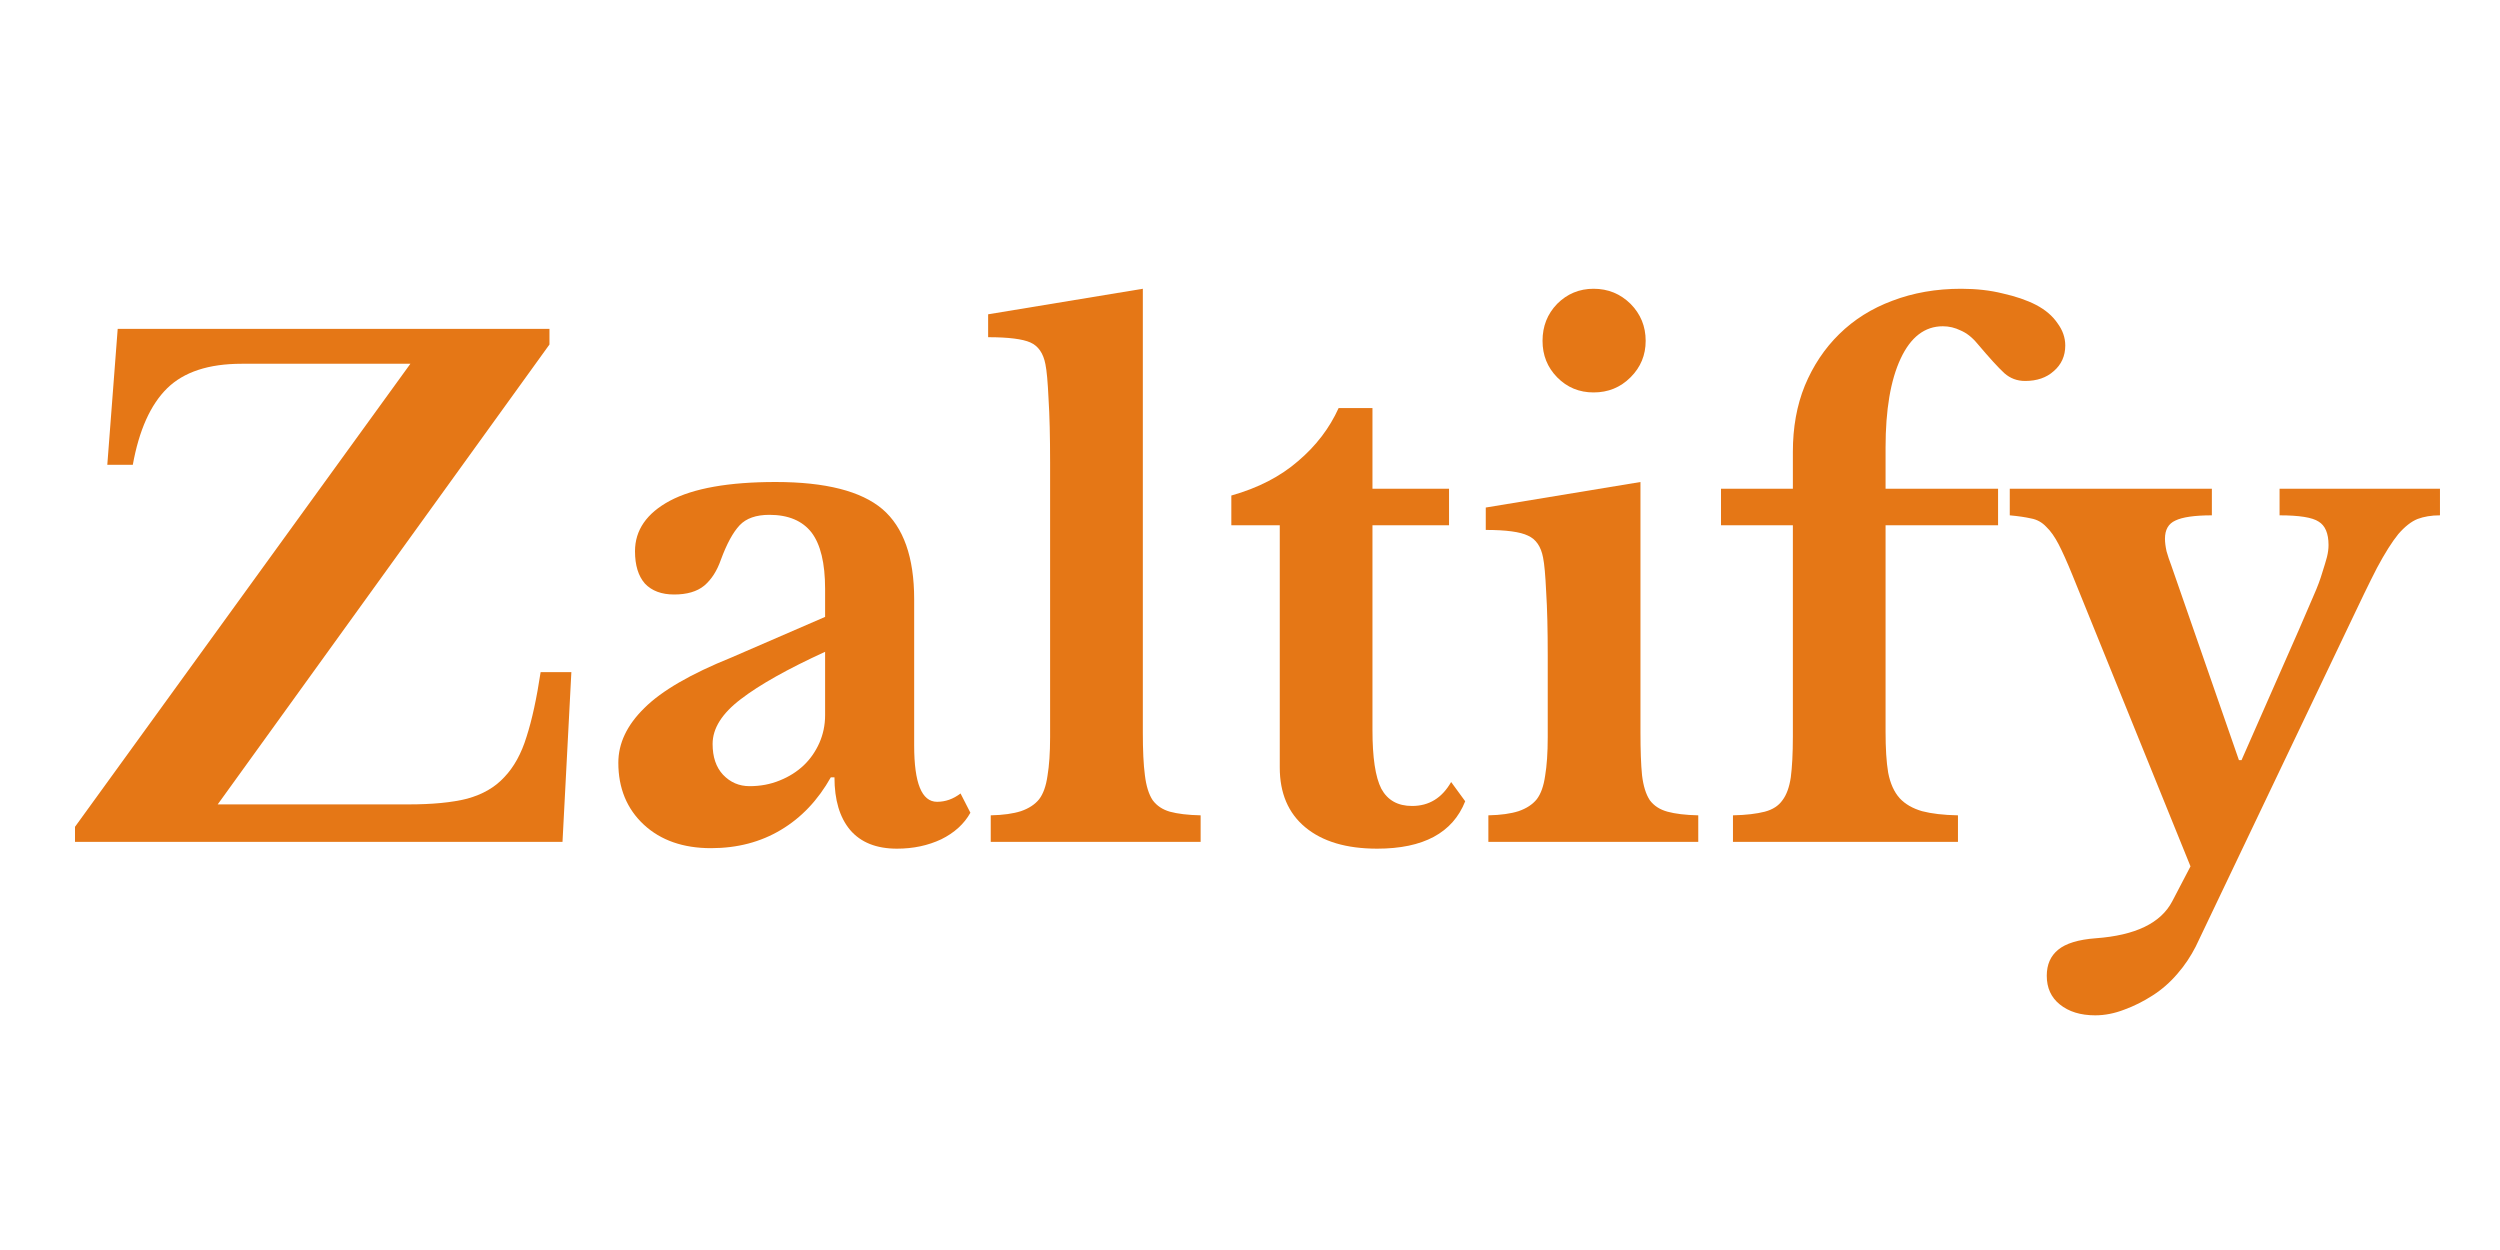 <svg xmlns="http://www.w3.org/2000/svg" xmlns:xlink="http://www.w3.org/1999/xlink" width="100" zoomAndPan="magnify" viewBox="0 0 75 37.5" height="50" preserveAspectRatio="xMidYMid meet" version="1.0"><defs><g/></defs><g fill="#e57716" fill-opacity="1"><g transform="translate(1.953, 25.257)"><g><path d="M 14.922 0 L 0.297 0 L 0.297 -0.453 L 10.359 -14.344 L 5.297 -14.344 C 4.305 -14.344 3.562 -14.098 3.062 -13.609 C 2.562 -13.117 2.219 -12.352 2.031 -11.312 L 1.266 -11.312 L 1.578 -15.391 L 14.531 -15.391 L 14.531 -14.922 L 4.578 -1.125 L 10.297 -1.125 C 11.016 -1.125 11.602 -1.18 12.062 -1.297 C 12.52 -1.422 12.891 -1.633 13.172 -1.938 C 13.461 -2.238 13.688 -2.645 13.844 -3.156 C 14.008 -3.664 14.148 -4.312 14.266 -5.094 L 15.188 -5.094 Z M 14.922 0 "/></g></g></g><g fill="#e57716" fill-opacity="1"><g transform="translate(17.878, 25.257)"><g><path d="M 6.875 -5.703 C 5.758 -5.191 4.914 -4.719 4.344 -4.281 C 3.781 -3.852 3.5 -3.406 3.5 -2.938 C 3.5 -2.551 3.602 -2.242 3.812 -2.016 C 4.031 -1.785 4.297 -1.672 4.609 -1.672 C 4.93 -1.672 5.234 -1.727 5.516 -1.844 C 5.797 -1.957 6.035 -2.109 6.234 -2.297 C 6.43 -2.484 6.586 -2.707 6.703 -2.969 C 6.816 -3.227 6.875 -3.504 6.875 -3.797 Z M 6.875 -6.75 L 6.875 -7.594 C 6.875 -8.363 6.738 -8.926 6.469 -9.281 C 6.195 -9.633 5.773 -9.812 5.203 -9.812 C 4.805 -9.812 4.508 -9.707 4.312 -9.5 C 4.113 -9.289 3.926 -8.945 3.75 -8.469 C 3.633 -8.133 3.469 -7.875 3.25 -7.688 C 3.031 -7.508 2.727 -7.422 2.344 -7.422 C 1.969 -7.422 1.676 -7.531 1.469 -7.75 C 1.27 -7.977 1.172 -8.301 1.172 -8.719 C 1.172 -9.352 1.52 -9.859 2.219 -10.234 C 2.926 -10.609 3.984 -10.797 5.391 -10.797 C 6.891 -10.797 7.957 -10.523 8.594 -9.984 C 9.227 -9.441 9.547 -8.539 9.547 -7.281 L 9.547 -2.891 C 9.547 -1.766 9.773 -1.203 10.234 -1.203 C 10.484 -1.203 10.719 -1.285 10.938 -1.453 L 11.234 -0.875 C 11.047 -0.539 10.754 -0.273 10.359 -0.078 C 9.961 0.109 9.52 0.203 9.031 0.203 C 8.414 0.203 7.945 0.016 7.625 -0.359 C 7.312 -0.734 7.156 -1.258 7.156 -1.938 L 7.047 -1.938 C 6.66 -1.25 6.16 -0.723 5.547 -0.359 C 4.941 0.004 4.242 0.188 3.453 0.188 C 2.617 0.188 1.945 -0.047 1.438 -0.516 C 0.926 -0.992 0.672 -1.613 0.672 -2.375 C 0.672 -2.957 0.93 -3.504 1.453 -4.016 C 1.973 -4.535 2.844 -5.039 4.062 -5.531 Z M 6.875 -6.75 "/></g></g></g><g fill="#e57716" fill-opacity="1"><g transform="translate(29.347, 25.257)"><g><path d="M 4.938 -3.281 C 4.938 -2.75 4.957 -2.32 5 -2 C 5.039 -1.676 5.117 -1.426 5.234 -1.25 C 5.359 -1.082 5.531 -0.969 5.75 -0.906 C 5.977 -0.844 6.285 -0.805 6.672 -0.797 L 6.672 0 L 0.375 0 L 0.375 -0.797 C 0.75 -0.805 1.051 -0.848 1.281 -0.922 C 1.52 -1.004 1.703 -1.125 1.828 -1.281 C 1.953 -1.445 2.035 -1.68 2.078 -1.984 C 2.129 -2.285 2.156 -2.672 2.156 -3.141 L 2.156 -11.391 C 2.156 -12.16 2.141 -12.797 2.109 -13.297 C 2.086 -13.797 2.055 -14.141 2.016 -14.328 C 1.953 -14.66 1.801 -14.879 1.562 -14.984 C 1.332 -15.086 0.91 -15.141 0.297 -15.141 L 0.297 -15.828 L 4.938 -16.594 Z M 4.938 -3.281 "/></g></g></g><g fill="#e57716" fill-opacity="1"><g transform="translate(36.44, 25.257)"><g><path d="M 0.5 -9.5 L 0.5 -10.391 C 1.301 -10.617 1.969 -10.961 2.5 -11.422 C 3.039 -11.879 3.445 -12.41 3.719 -13.016 L 4.734 -13.016 L 4.734 -10.594 L 7.031 -10.594 L 7.031 -9.5 L 4.734 -9.5 L 4.734 -3.359 C 4.734 -2.535 4.82 -1.945 5 -1.594 C 5.188 -1.25 5.492 -1.078 5.922 -1.078 C 6.43 -1.078 6.82 -1.316 7.094 -1.797 L 7.516 -1.219 C 7.141 -0.27 6.258 0.203 4.875 0.203 C 3.957 0.203 3.238 -0.008 2.719 -0.438 C 2.207 -0.863 1.953 -1.461 1.953 -2.234 L 1.953 -9.5 Z M 0.5 -9.5 "/></g></g></g><g fill="#e57716" fill-opacity="1"><g transform="translate(44.073, 25.257)"><g><path d="M 5.141 -3.281 C 5.141 -2.75 5.156 -2.32 5.188 -2 C 5.227 -1.676 5.305 -1.426 5.422 -1.25 C 5.547 -1.082 5.723 -0.969 5.953 -0.906 C 6.18 -0.844 6.488 -0.805 6.875 -0.797 L 6.875 0 L 0.578 0 L 0.578 -0.797 C 0.953 -0.805 1.254 -0.848 1.484 -0.922 C 1.723 -1.004 1.906 -1.125 2.031 -1.281 C 2.156 -1.445 2.238 -1.68 2.281 -1.984 C 2.332 -2.285 2.359 -2.672 2.359 -3.141 L 2.359 -5.594 C 2.359 -6.363 2.344 -7 2.312 -7.5 C 2.289 -8 2.258 -8.344 2.219 -8.531 C 2.156 -8.863 2.004 -9.082 1.766 -9.188 C 1.535 -9.301 1.113 -9.359 0.5 -9.359 L 0.5 -10.031 L 5.141 -10.797 Z M 2.203 -15.031 C 2.203 -15.469 2.348 -15.836 2.641 -16.141 C 2.941 -16.441 3.305 -16.594 3.734 -16.594 C 4.172 -16.594 4.539 -16.441 4.844 -16.141 C 5.145 -15.836 5.297 -15.469 5.297 -15.031 C 5.297 -14.602 5.145 -14.238 4.844 -13.938 C 4.539 -13.633 4.172 -13.484 3.734 -13.484 C 3.305 -13.484 2.941 -13.633 2.641 -13.938 C 2.348 -14.238 2.203 -14.602 2.203 -15.031 Z M 2.203 -15.031 "/></g></g></g><g fill="#e57716" fill-opacity="1"><g transform="translate(51.286, 25.257)"><g><path d="M 0.344 -10.594 L 2.5 -10.594 L 2.5 -11.703 C 2.5 -12.43 2.617 -13.094 2.859 -13.688 C 3.109 -14.289 3.453 -14.805 3.891 -15.234 C 4.336 -15.672 4.867 -16.004 5.484 -16.234 C 6.109 -16.473 6.797 -16.594 7.547 -16.594 C 8.004 -16.594 8.422 -16.547 8.797 -16.453 C 9.18 -16.367 9.516 -16.254 9.797 -16.109 C 10.078 -15.961 10.289 -15.781 10.438 -15.562 C 10.594 -15.352 10.672 -15.129 10.672 -14.891 C 10.672 -14.578 10.555 -14.32 10.328 -14.125 C 10.109 -13.926 9.82 -13.828 9.469 -13.828 C 9.227 -13.828 9.02 -13.906 8.844 -14.062 C 8.664 -14.227 8.395 -14.523 8.031 -14.953 C 7.875 -15.141 7.707 -15.27 7.531 -15.344 C 7.363 -15.426 7.188 -15.469 7 -15.469 C 6.457 -15.469 6.035 -15.145 5.734 -14.5 C 5.43 -13.852 5.281 -12.961 5.281 -11.828 L 5.281 -10.594 L 8.656 -10.594 L 8.656 -9.5 L 5.281 -9.5 L 5.281 -3.312 C 5.281 -2.812 5.305 -2.398 5.359 -2.078 C 5.422 -1.754 5.535 -1.5 5.703 -1.312 C 5.867 -1.133 6.094 -1.004 6.375 -0.922 C 6.656 -0.848 7.016 -0.805 7.453 -0.797 L 7.453 0 L 0.703 0 L 0.703 -0.797 C 1.098 -0.805 1.414 -0.844 1.656 -0.906 C 1.895 -0.969 2.07 -1.082 2.188 -1.25 C 2.312 -1.414 2.395 -1.645 2.438 -1.938 C 2.477 -2.238 2.5 -2.645 2.5 -3.156 L 2.5 -9.5 L 0.344 -9.5 Z M 0.344 -10.594 "/></g></g></g><g fill="#e57716" fill-opacity="1"><g transform="translate(60.137, 25.257)"><g><path d="M 5.734 3.141 C 5.586 3.43 5.406 3.703 5.188 3.953 C 4.969 4.211 4.719 4.43 4.438 4.609 C 4.164 4.785 3.883 4.926 3.594 5.031 C 3.301 5.145 3.008 5.203 2.719 5.203 C 2.281 5.203 1.926 5.094 1.656 4.875 C 1.395 4.664 1.266 4.379 1.266 4.016 C 1.266 3.68 1.379 3.422 1.609 3.234 C 1.836 3.047 2.211 2.93 2.734 2.891 C 3.922 2.805 4.688 2.438 5.031 1.781 L 5.578 0.734 L 2.031 -8.016 C 1.875 -8.398 1.738 -8.703 1.625 -8.922 C 1.508 -9.148 1.383 -9.328 1.25 -9.453 C 1.125 -9.586 0.973 -9.672 0.797 -9.703 C 0.629 -9.742 0.414 -9.773 0.156 -9.797 L 0.156 -10.594 L 6.219 -10.594 L 6.219 -9.797 C 5.695 -9.797 5.332 -9.742 5.125 -9.641 C 4.914 -9.547 4.812 -9.363 4.812 -9.094 C 4.812 -8.988 4.828 -8.863 4.859 -8.719 C 4.898 -8.582 4.945 -8.441 5 -8.297 L 7.031 -2.453 L 7.109 -2.453 L 8.828 -6.359 C 9.004 -6.766 9.148 -7.102 9.266 -7.375 C 9.391 -7.656 9.477 -7.891 9.531 -8.078 C 9.594 -8.273 9.641 -8.43 9.672 -8.547 C 9.703 -8.672 9.719 -8.789 9.719 -8.906 C 9.719 -9.258 9.617 -9.492 9.422 -9.609 C 9.234 -9.734 8.844 -9.797 8.25 -9.797 L 8.25 -10.594 L 13.062 -10.594 L 13.062 -9.797 C 12.801 -9.797 12.578 -9.758 12.391 -9.688 C 12.203 -9.613 12.008 -9.461 11.812 -9.234 C 11.625 -9.004 11.41 -8.664 11.172 -8.219 C 10.941 -7.77 10.656 -7.18 10.312 -6.453 Z M 5.734 3.141 "/></g></g></g></svg>